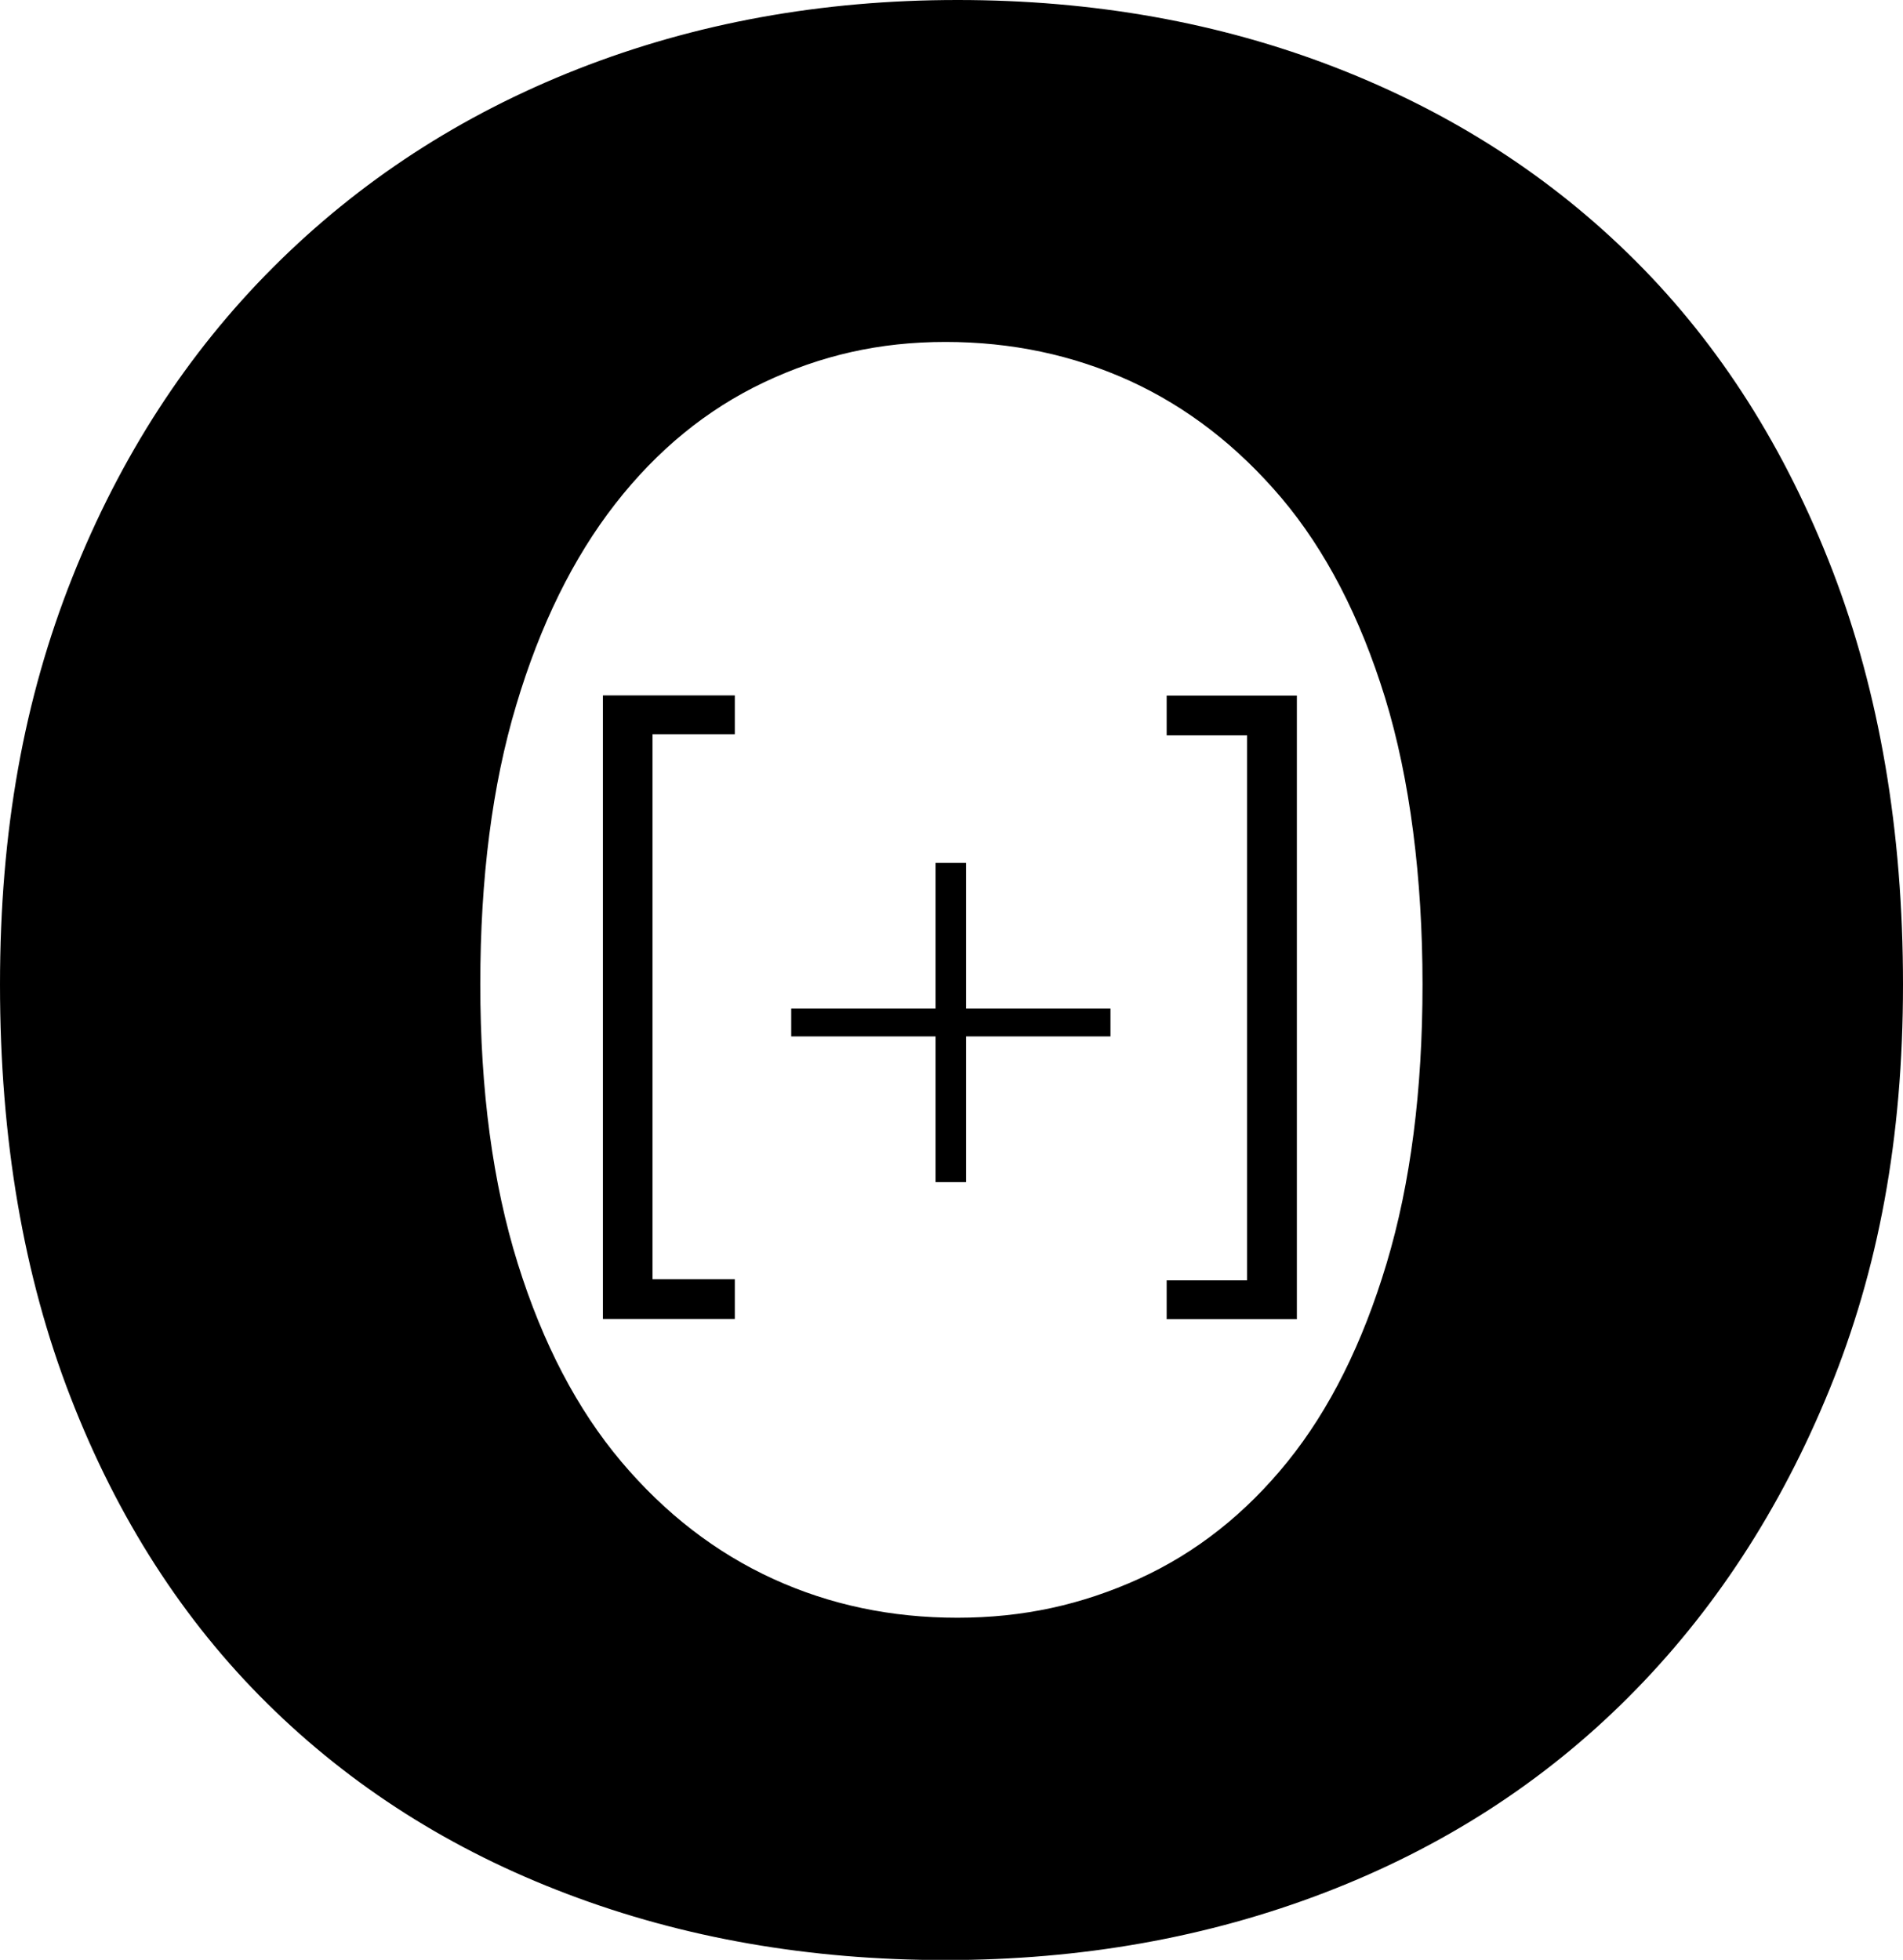 <?xml version="1.0" encoding="UTF-8"?>
<svg id="Ebene_2" data-name="Ebene 2" xmlns="http://www.w3.org/2000/svg" viewBox="0 0 100.56 103.57">
  <g id="Ebene_1-2" data-name="Ebene 1">
    <path d="M50.6,0c7.19,0,13.85,1.19,19.98,3.57,6.13,2.38,11.42,5.79,15.86,10.23,4.44,4.44,7.9,9.89,10.39,16.34,2.48,6.45,3.73,13.75,3.73,21.89s-1.3,15.07-3.89,21.41c-2.59,6.34-6.13,11.76-10.63,16.26-4.5,4.5-9.83,7.93-16.02,10.31-6.19,2.38-12.88,3.57-20.06,3.57s-13.85-1.16-19.98-3.49c-6.13-2.32-11.42-5.68-15.86-10.07-4.44-4.39-7.91-9.78-10.39-16.18-2.49-6.4-3.73-13.67-3.73-21.81s1.27-15.09,3.81-21.49c2.54-6.4,6.08-11.87,10.63-16.42S24.35,6.08,30.53,3.65c6.19-2.43,12.87-3.65,20.06-3.65ZM25.38,52.02c0,5.61,.66,10.52,1.98,14.75,1.32,4.23,3.15,7.72,5.47,10.47,2.32,2.75,5,4.81,8.01,6.19,3.01,1.38,6.26,2.06,9.75,2.06s6.58-.69,9.6-2.06c3.01-1.37,5.63-3.44,7.85-6.19,2.22-2.75,3.96-6.24,5.23-10.47,1.27-4.23,1.9-9.15,1.9-14.75s-.66-10.86-1.98-15.15c-1.32-4.28-3.15-7.8-5.47-10.55-2.33-2.75-5-4.81-8.01-6.19-3.01-1.37-6.26-2.06-9.75-2.06s-6.58,.71-9.6,2.14c-3.01,1.43-5.63,3.57-7.85,6.42s-3.97,6.4-5.23,10.63c-1.27,4.23-1.9,9.15-1.9,14.75Z"/>
    <g>
      <path d="M38.83,36.75v2.05h-4.35v28.8h4.35v2.1h-6.97V36.75h6.97Z"/>
      <path d="M58.68,53.3v1.47h-7.63v7.7h-1.61v-7.7h-7.63v-1.47h7.63v-7.7h1.61v7.7h7.63Z"/>
      <path d="M68.53,36.75v32.96h-6.88v-2.05h4.25v-28.8h-4.25v-2.1h6.88Z"/>
    </g>
  </g>
</svg>